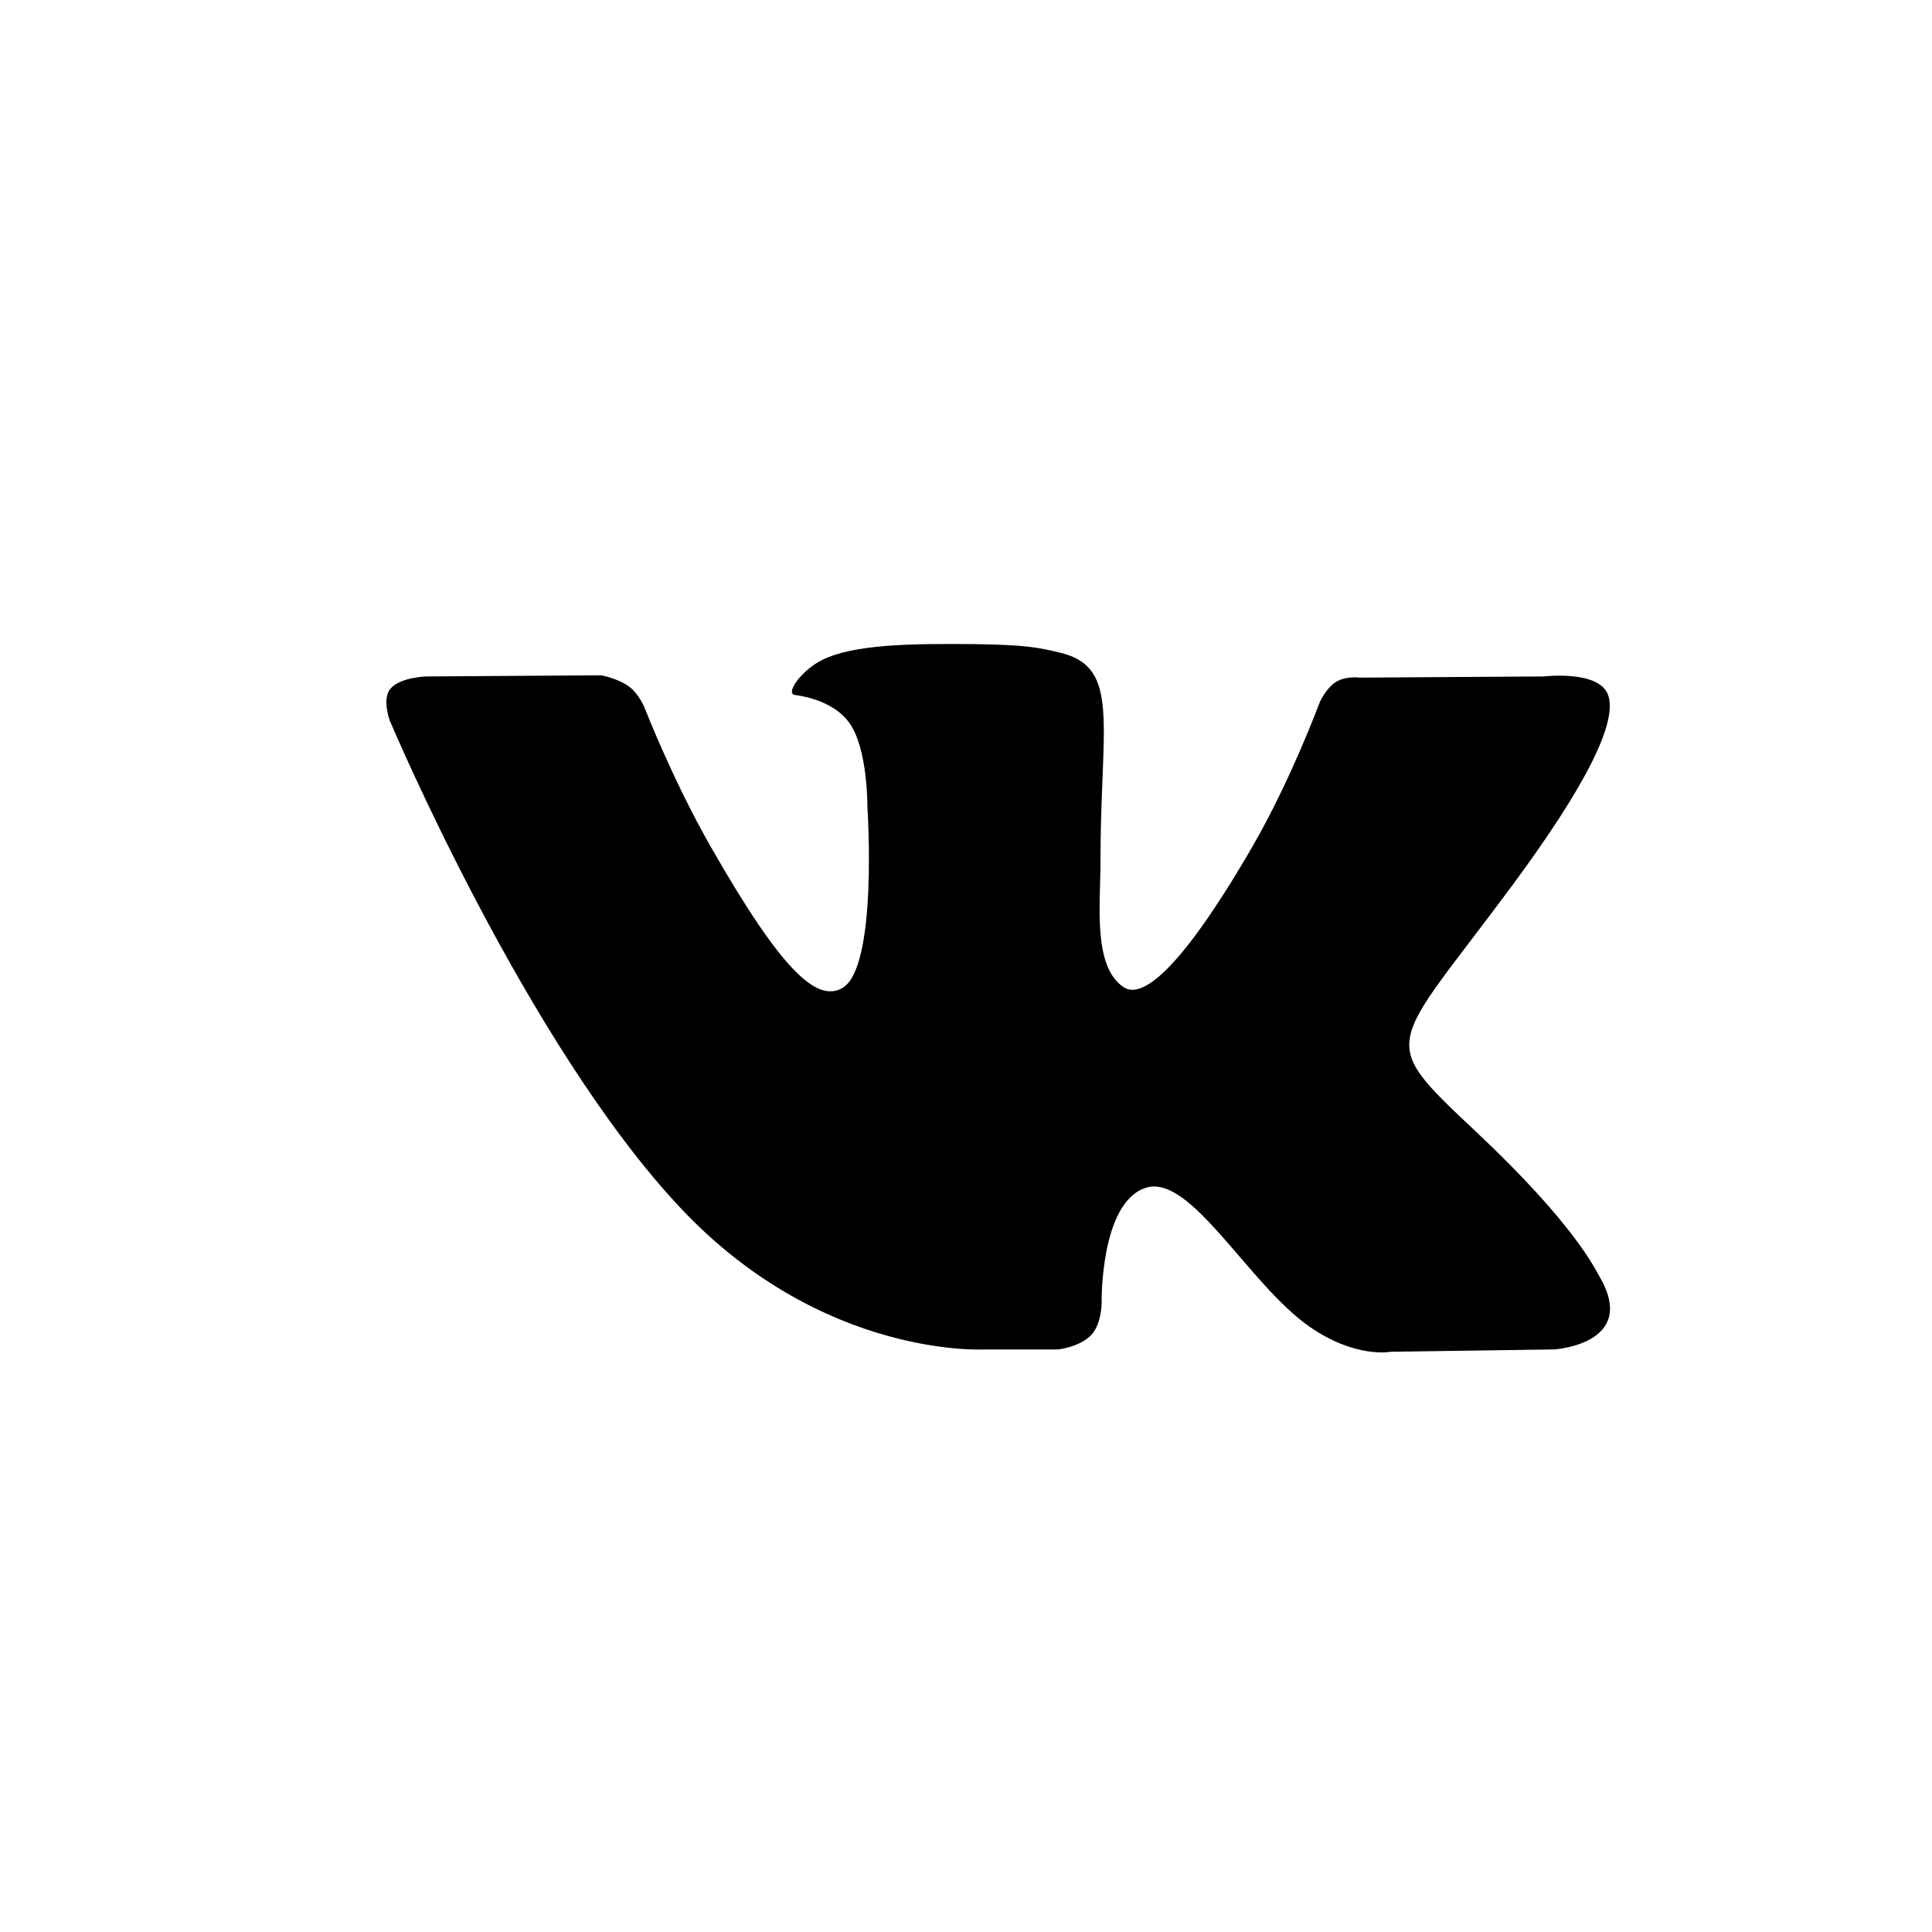 <?xml version="1.0" encoding="UTF-8"?> <svg xmlns="http://www.w3.org/2000/svg" width="30" height="30" viewBox="0 0 30 30" fill="none"><rect width="30" height="30" fill="white"></rect><path fill-rule="evenodd" clip-rule="evenodd" d="M15.296 20.954H16.432C16.432 20.954 16.775 20.916 16.95 20.724C17.111 20.548 17.106 20.218 17.106 20.218C17.106 20.218 17.084 18.671 17.791 18.444C18.488 18.219 19.384 19.938 20.332 20.599C21.05 21.099 21.595 20.99 21.595 20.99L24.133 20.954C24.133 20.954 25.46 20.871 24.831 19.812C24.779 19.725 24.464 19.028 22.944 17.596C21.353 16.098 21.566 16.34 23.483 13.748C24.65 12.169 25.116 11.206 24.971 10.793C24.832 10.4 23.973 10.504 23.973 10.504L21.116 10.522C21.116 10.522 20.904 10.492 20.747 10.588C20.594 10.681 20.495 10.899 20.495 10.899C20.495 10.899 20.043 12.12 19.44 13.159C18.168 15.351 17.659 15.467 17.451 15.331C16.967 15.014 17.088 14.057 17.088 13.377C17.088 11.252 17.406 10.366 16.47 10.137C16.16 10.061 15.931 10.011 15.136 10.002C14.117 9.992 13.255 10.006 12.766 10.248C12.441 10.41 12.19 10.77 12.343 10.791C12.532 10.816 12.959 10.908 13.186 11.221C13.479 11.625 13.469 12.533 13.469 12.533C13.469 12.533 13.637 15.034 13.076 15.344C12.691 15.557 12.162 15.122 11.028 13.133C10.447 12.115 10.008 10.988 10.008 10.988C10.008 10.988 9.924 10.778 9.773 10.665C9.59 10.529 9.334 10.486 9.334 10.486L6.619 10.504C6.619 10.504 6.212 10.515 6.062 10.695C5.929 10.855 6.051 11.186 6.051 11.186C6.051 11.186 8.177 16.232 10.584 18.775C12.79 21.107 15.296 20.954 15.296 20.954Z" fill="black"></path></svg> 
